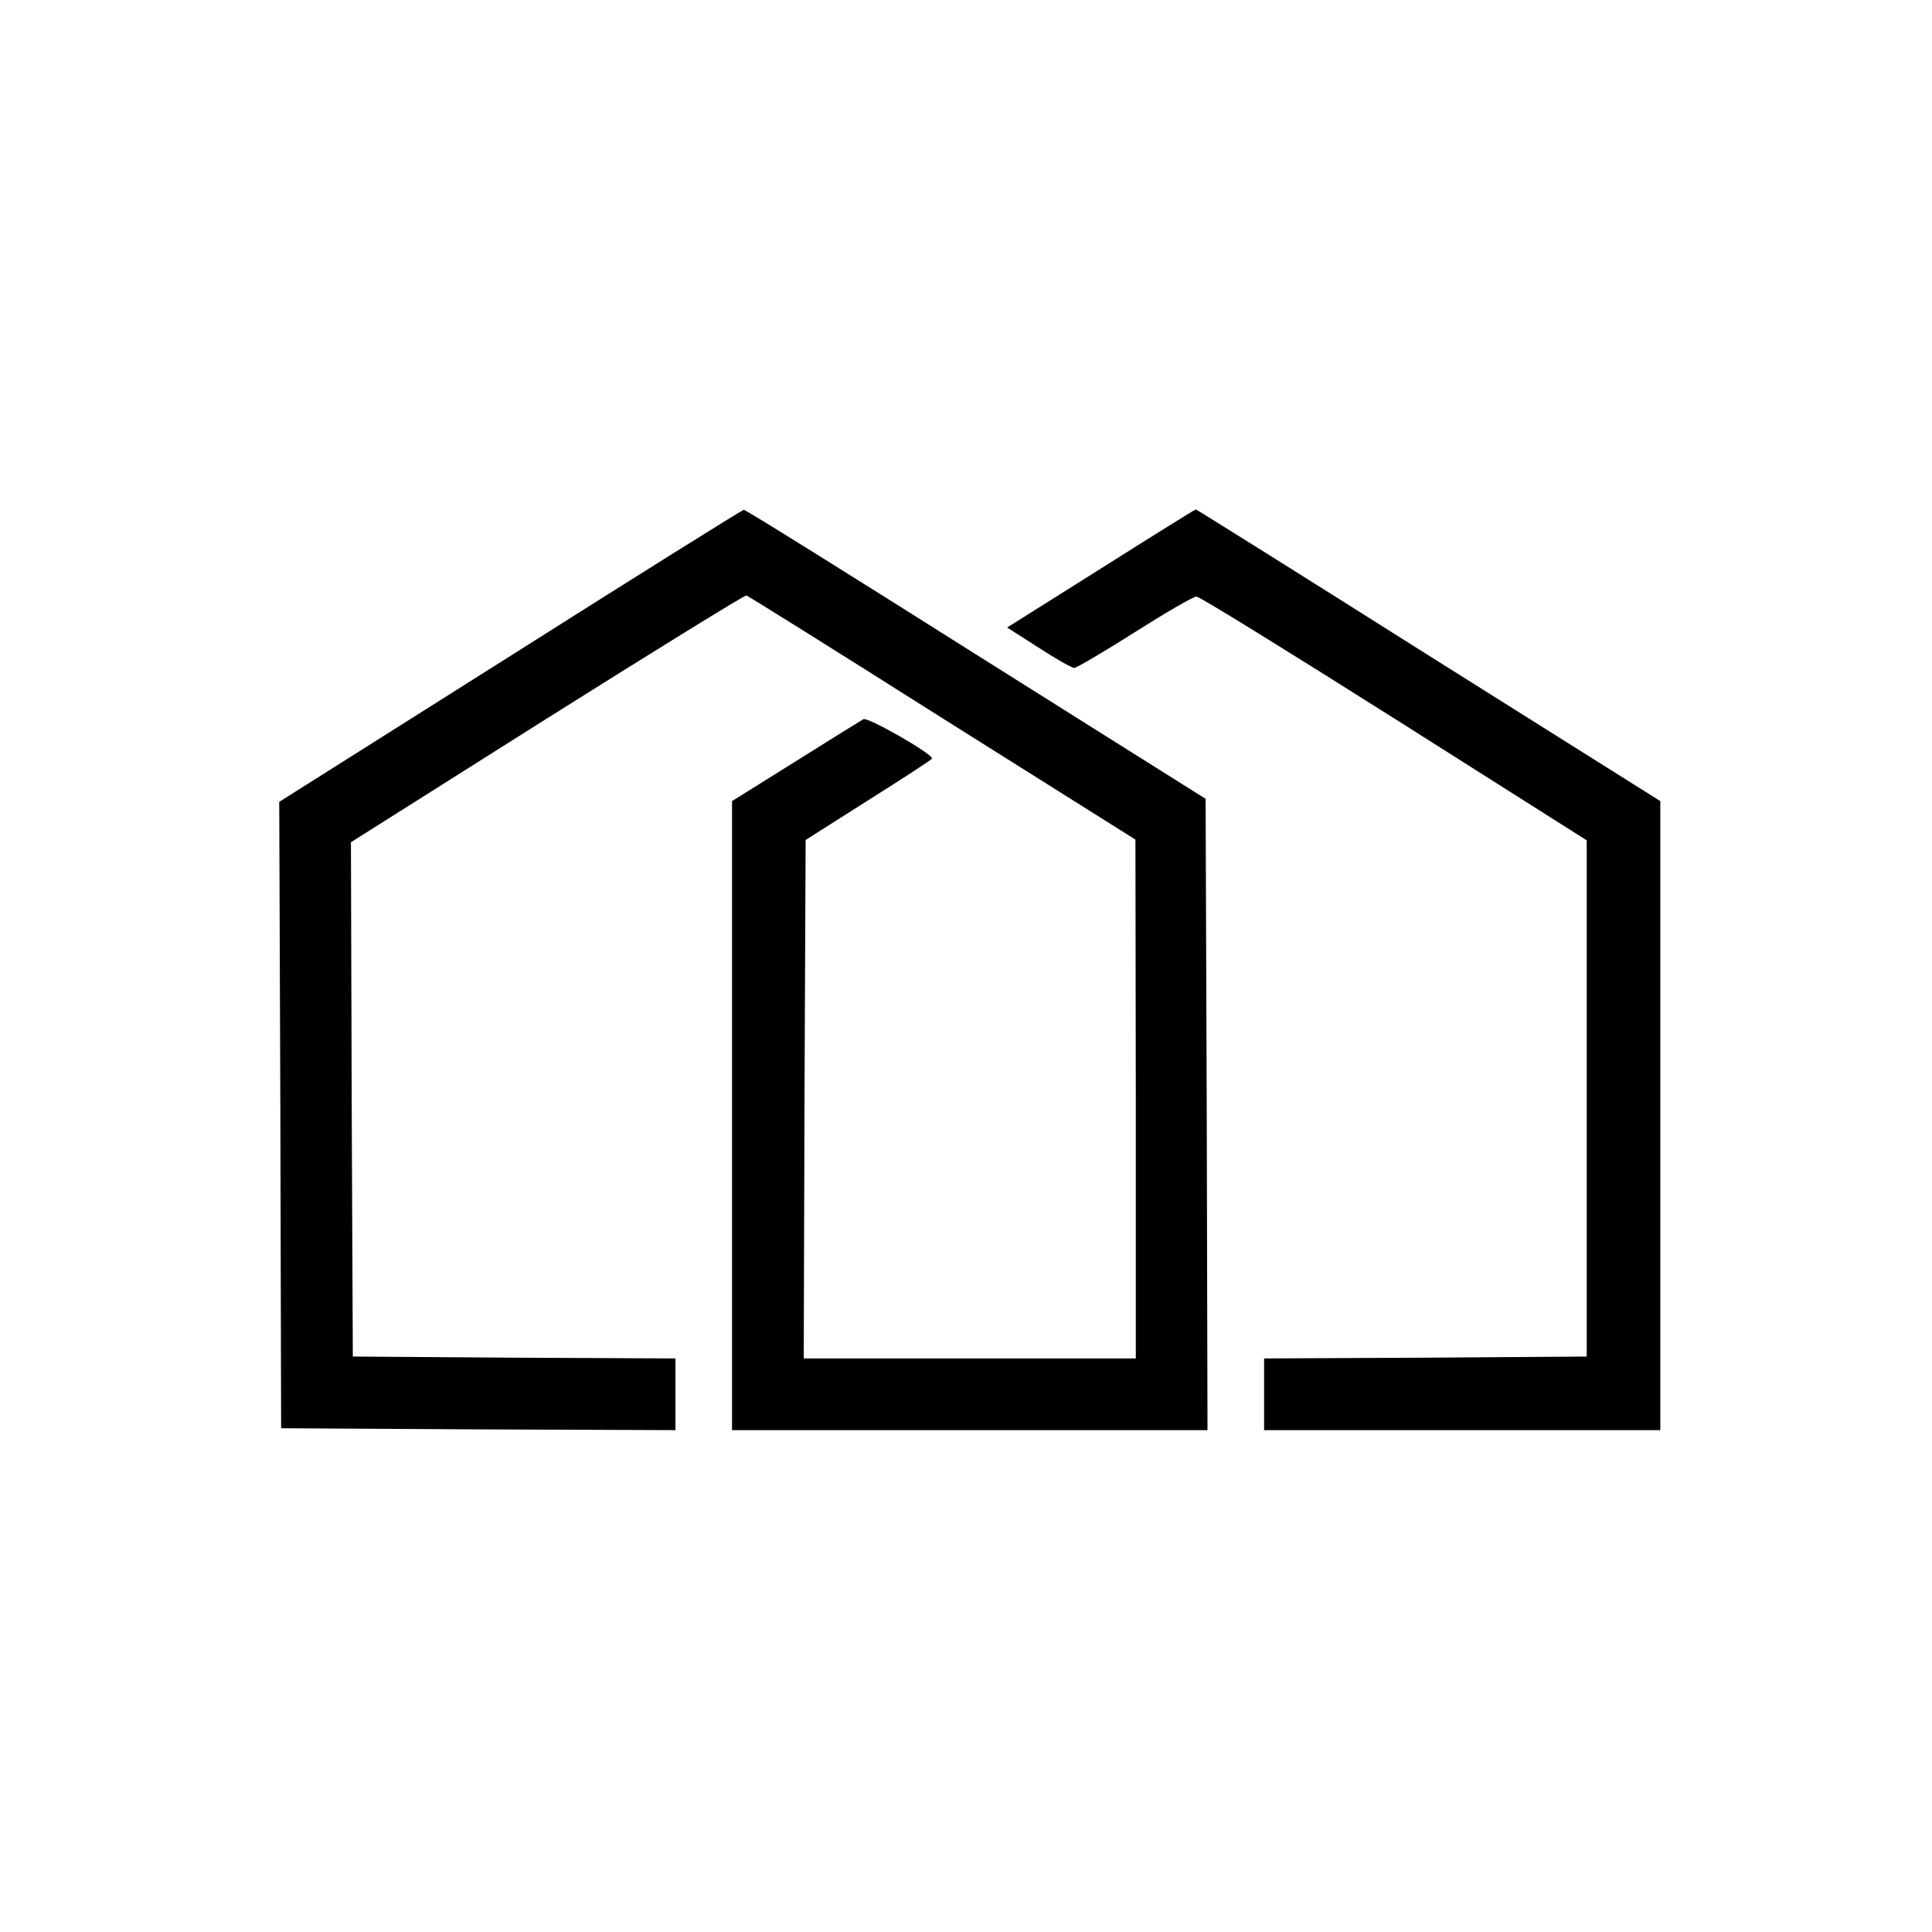 <?xml version="1.0" standalone="no"?>
<!DOCTYPE svg PUBLIC "-//W3C//DTD SVG 20010904//EN"
 "http://www.w3.org/TR/2001/REC-SVG-20010904/DTD/svg10.dtd">
<svg version="1.0" xmlns="http://www.w3.org/2000/svg"
 width="512pt" height="512pt" viewBox="0 0 512 512"
 preserveAspectRatio="xMidYMid meet">
<g transform="translate(0,512) scale(0.1,-0.1)"
fill="#000000" stroke="none">
<path d="M1353 3382 l-613 -387 3 -830 2 -830 523 -3 522 -2 0 95 0 95 -427 2
-428 3 -3 682 -2 681 521 329 c286 180 524 327 527 325 4 -1 238 -147 519
-325 l512 -322 1 -687 0 -688 -440 0 -440 0 2 687 3 687 167 106 c92 58 168
107 168 110 0 13 -171 111 -182 104 -7 -4 -88 -54 -180 -112 l-168 -105 0
-833 0 -834 630 0 630 0 -2 836 -3 837 -609 383 c-334 211 -611 384 -615 383
-3 0 -282 -174 -618 -387z"/>
<path d="M2917 3613 l-248 -156 83 -53 c46 -30 88 -54 95 -54 6 0 79 43 161
95 82 52 156 95 163 94 8 0 244 -146 524 -323 l510 -323 0 -684 0 -684 -427
-3 -428 -2 0 -95 0 -95 525 0 525 0 0 833 0 834 -614 386 c-337 213 -615 387
-617 387 -2 0 -116 -71 -252 -157z"/>
</g>
</svg>
